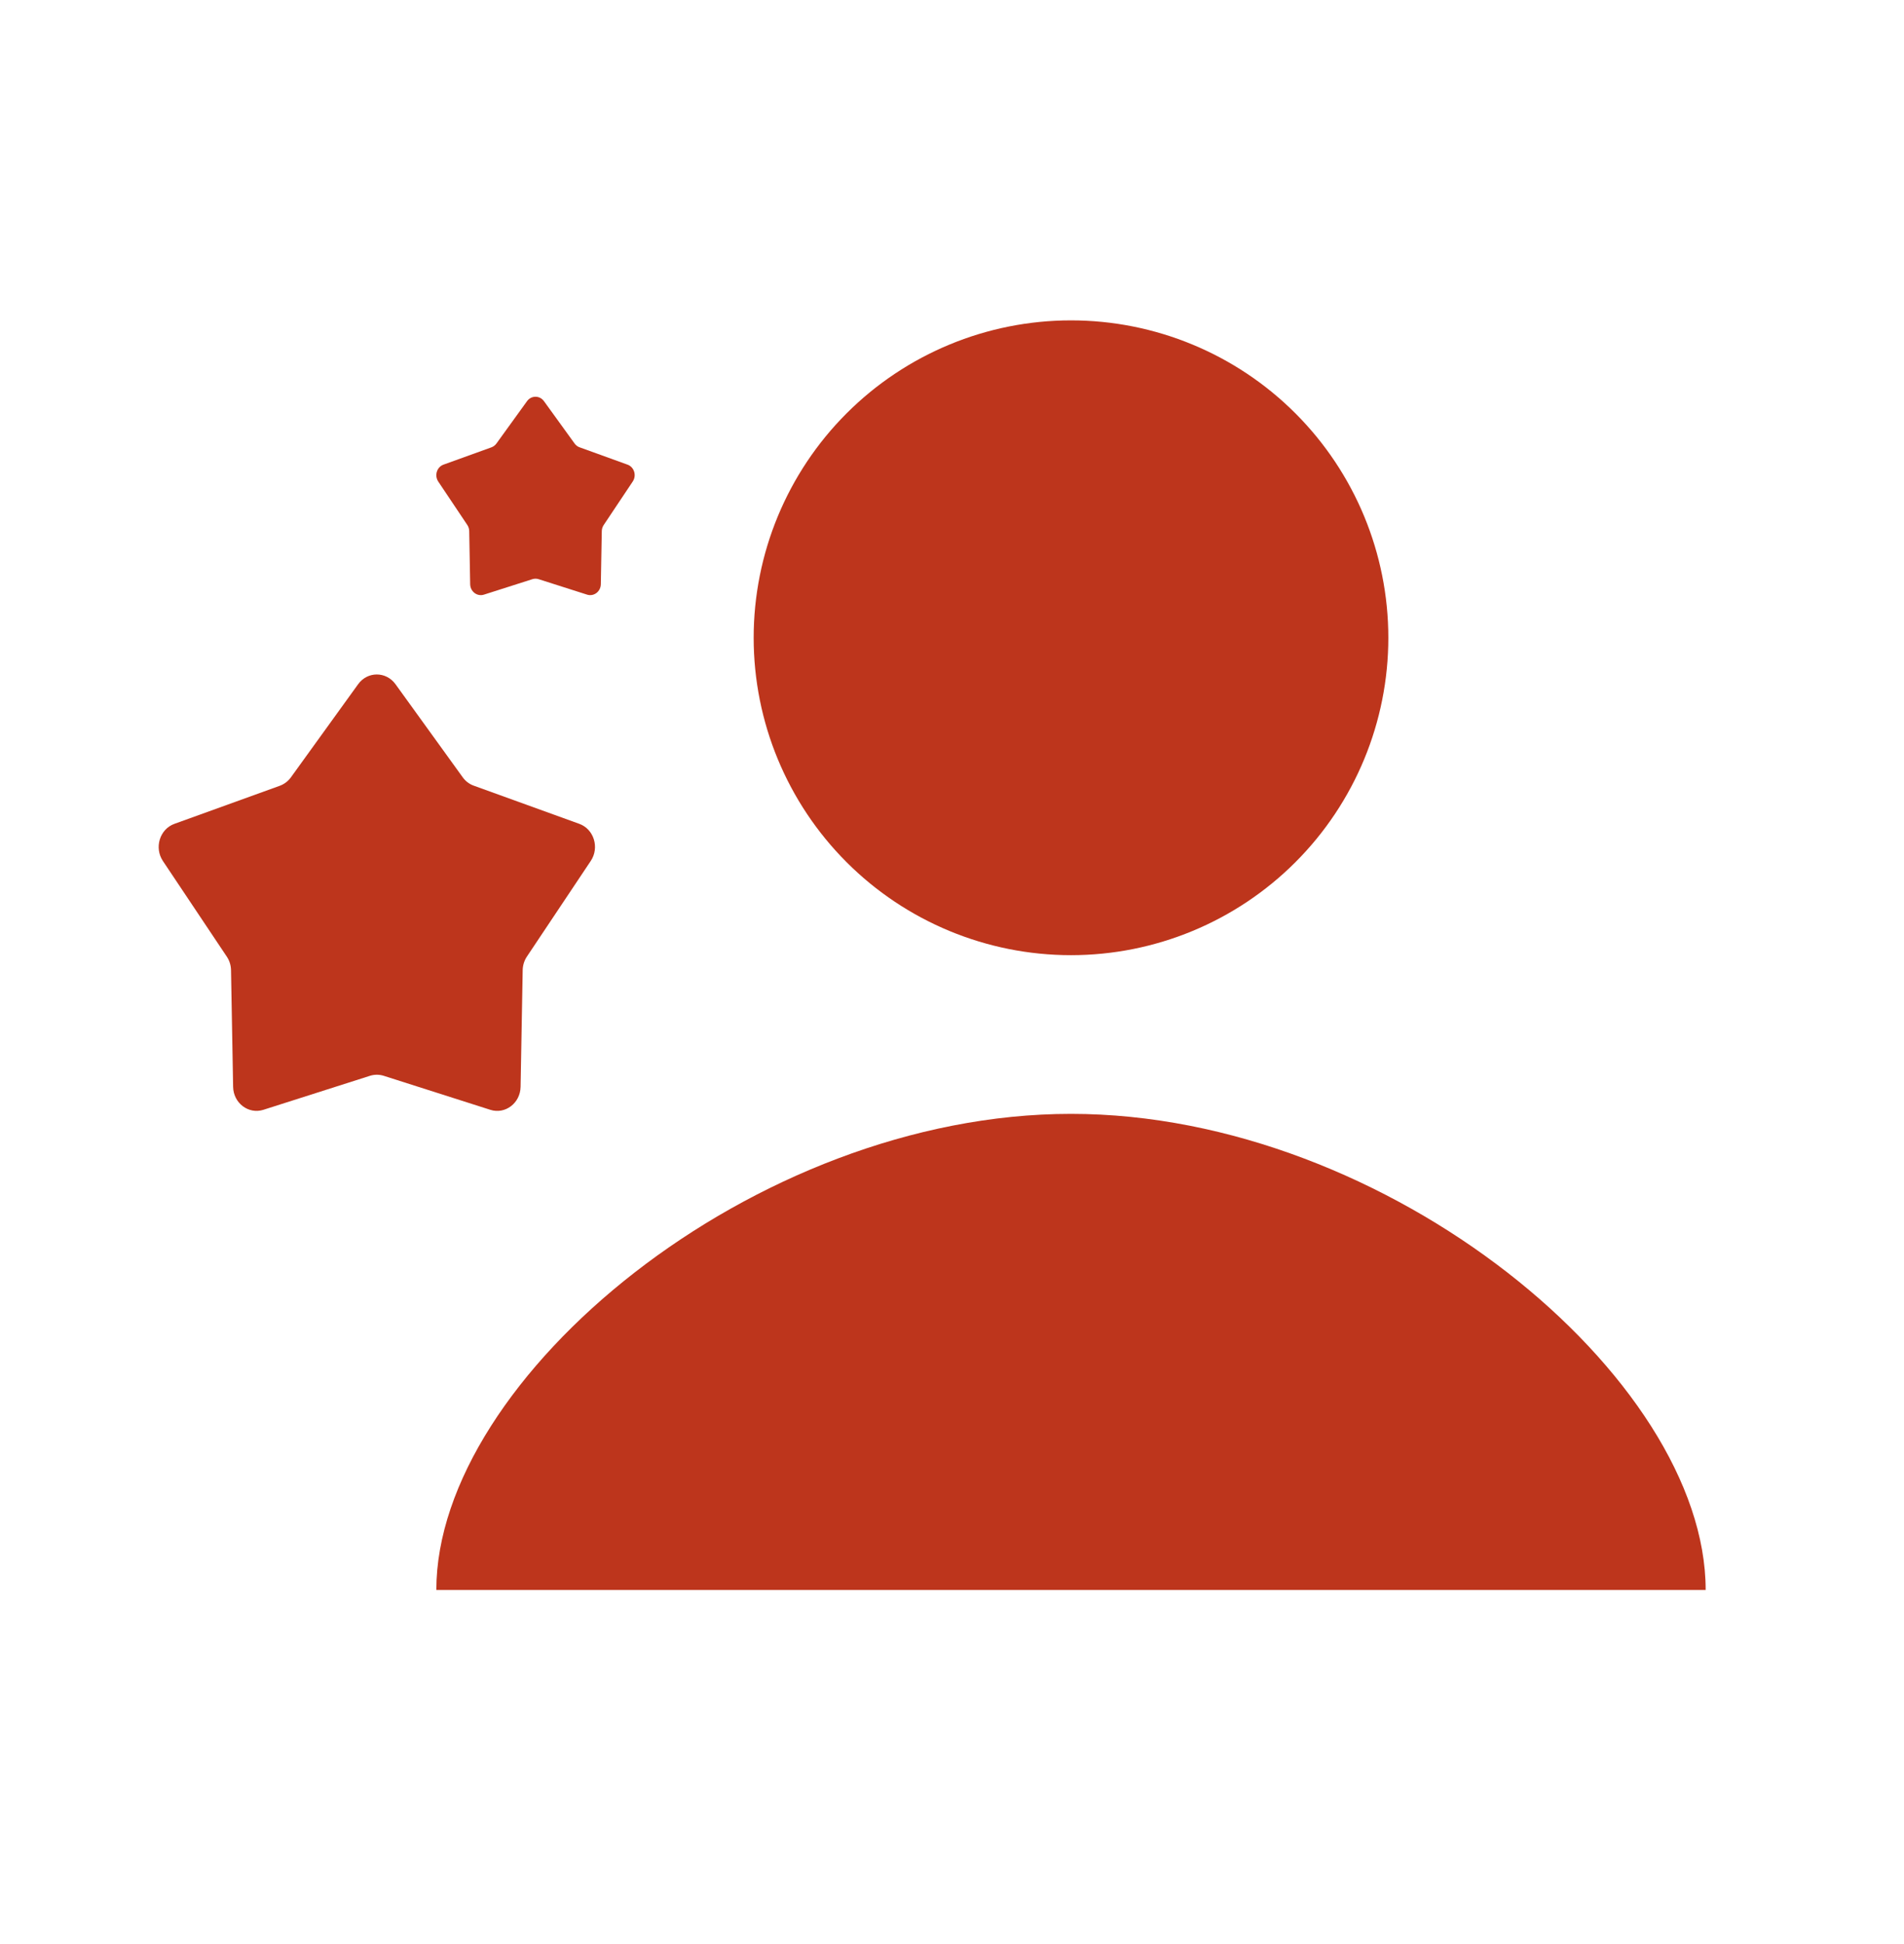 <svg width="48" height="49" viewBox="0 0 48 49" fill="none" xmlns="http://www.w3.org/2000/svg">
<path d="M27 28.075C19 28.075 11 34.735 11 40.075H43C43 34.735 35 28.075 27 28.075ZM27 24.075C29.122 24.075 31.157 23.232 32.657 21.732C34.157 20.232 35 18.197 35 16.075C35 13.953 34.157 11.918 32.657 10.418C31.157 8.918 29.122 8.075 27 8.075C24.878 8.075 22.843 8.918 21.343 10.418C19.843 11.918 19 13.953 19 16.075C19 18.197 19.843 20.232 21.343 21.732C22.843 23.232 24.878 24.075 27 24.075Z" fill="#BD351C"/>
<path d="M9.971 17.246L11.666 19.593C11.737 19.691 11.834 19.764 11.944 19.803L14.602 20.764C14.973 20.897 15.118 21.364 14.893 21.7L13.283 24.111C13.216 24.212 13.179 24.331 13.177 24.453L13.124 27.394C13.117 27.803 12.737 28.093 12.362 27.973L9.672 27.115C9.56 27.08 9.44 27.08 9.329 27.115L6.639 27.973C6.264 28.091 5.884 27.803 5.877 27.394L5.824 24.453C5.822 24.331 5.785 24.212 5.717 24.111L4.107 21.702C3.883 21.366 4.027 20.898 4.397 20.765L7.055 19.805C7.165 19.764 7.263 19.691 7.333 19.594L9.028 17.246C9.264 16.918 9.734 16.918 9.971 17.246Z" fill="#BD351C"/>
<path d="M13.714 10.112L14.485 11.178C14.517 11.223 14.561 11.257 14.611 11.274L15.819 11.711C15.988 11.771 16.054 11.984 15.951 12.137L15.22 13.232C15.189 13.278 15.172 13.332 15.171 13.388L15.147 14.724C15.144 14.911 14.971 15.042 14.801 14.988L13.578 14.598C13.527 14.582 13.473 14.582 13.422 14.598L12.2 14.988C12.029 15.042 11.856 14.911 11.853 14.724L11.829 13.388C11.828 13.332 11.812 13.278 11.781 13.232L11.048 12.137C10.947 11.984 11.012 11.772 11.181 11.711L12.389 11.275C12.439 11.257 12.483 11.223 12.515 11.179L13.286 10.112C13.393 9.963 13.607 9.963 13.714 10.112Z" fill="#BD351C"/>
</svg>
